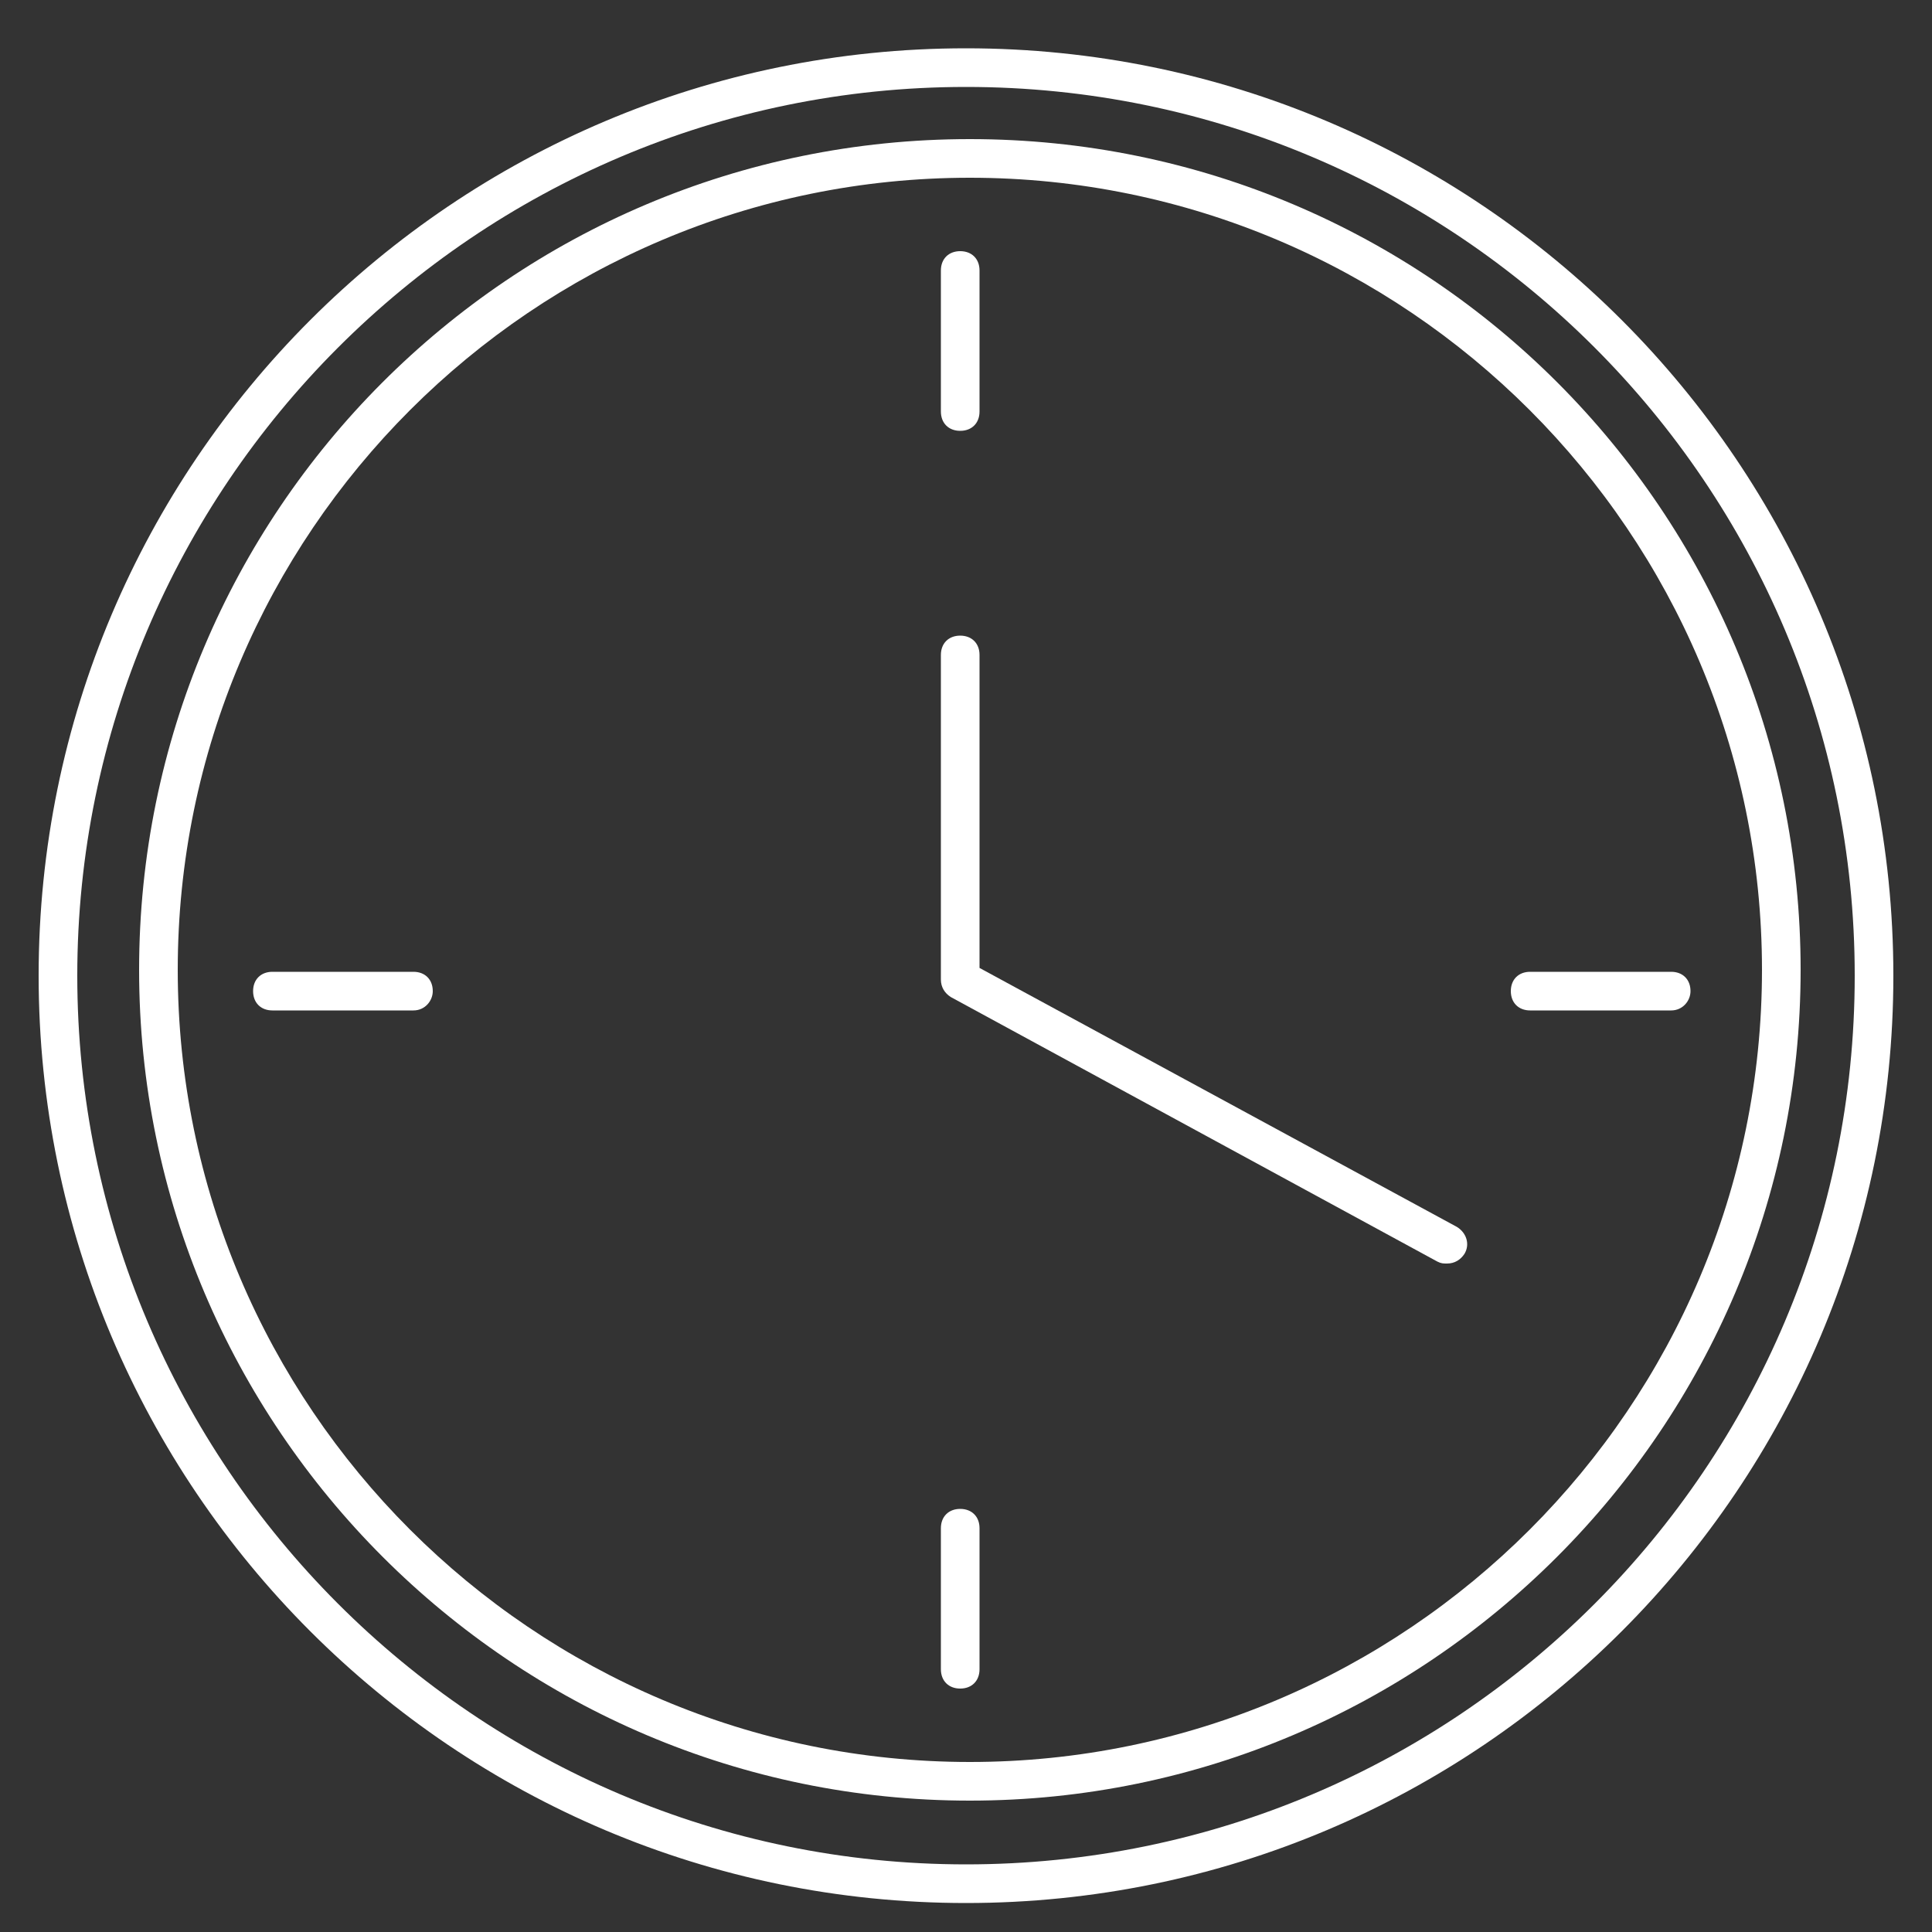 <?xml version="1.0" encoding="utf-8"?>
<!-- Generator: Adobe Illustrator 23.1.0, SVG Export Plug-In . SVG Version: 6.00 Build 0)  -->
<svg version="1.1" id="Layer_1" xmlns="http://www.w3.org/2000/svg" xmlns:xlink="http://www.w3.org/1999/xlink" x="0px" y="0px"
	 viewBox="0 0 100 100" style="enable-background:new 0 0 100 100;" xml:space="preserve">
<rect x="0" y="0" width="100" height="100" fill="#333333" stroke="none"/>
<style type="text/css">
	.st0{fill:#FFFFFF;}
</style>
<path class="st0" d="M50.2,9.2c22.6,0,41,18.4,41,41s-18.4,41-41,41s-41-18.4-41-41S27.6,9.2,50.2,9.2 M50.2,7.2
	c-23.8,0-43,19.3-43,43s19.3,43,43,43s43-19.3,43-43S74,7.2,50.2,7.2L50.2,7.2z"/>
<path class="st0" d="M49.7,22.3c-0.6,0-1-0.4-1-1V14c0-0.6,0.4-1,1-1s1,0.4,1,1v7.3C50.7,21.9,50.3,22.3,49.7,22.3z"/>
<path class="st0" d="M49.7,87.4c-0.6,0-1-0.4-1-1v-7.3c0-0.6,0.4-1,1-1s1,0.4,1,1v7.3C50.7,87,50.3,87.4,49.7,87.4z"/>
<path class="st0" d="M86.5,52.3h-7.3c-0.6,0-1-0.4-1-1c0-0.6,0.4-1,1-1h7.3c0.6,0,1,0.4,1,1C87.5,51.8,87.1,52.3,86.5,52.3z"/>
<path class="st0" d="M21.4,52.3h-7.3c-0.6,0-1-0.4-1-1c0-0.6,0.4-1,1-1h7.3c0.6,0,1,0.4,1,1C22.4,51.8,22,52.3,21.4,52.3z"/>
<path class="st0" d="M74.9,65.4c-0.2,0-0.3,0-0.5-0.1L49.2,51.6c-0.3-0.2-0.5-0.5-0.5-0.9V33.9c0-0.6,0.4-1,1-1s1,0.4,1,1v16.2
	l24.7,13.4c0.5,0.3,0.7,0.9,0.4,1.4C75.6,65.2,75.3,65.4,74.9,65.4z"/>
<path class="st0" d="M50,4.5c25.4,0,46,20.6,46,46s-20.6,46-46,46S4,75.8,4,50.5S24.6,4.5,50,4.5 M50,2.5c-26.5,0-48,21.5-48,48
	s21.5,48,48,48s48-21.5,48-48S76.5,2.5,50,2.5L50,2.5z"/>
</svg>
